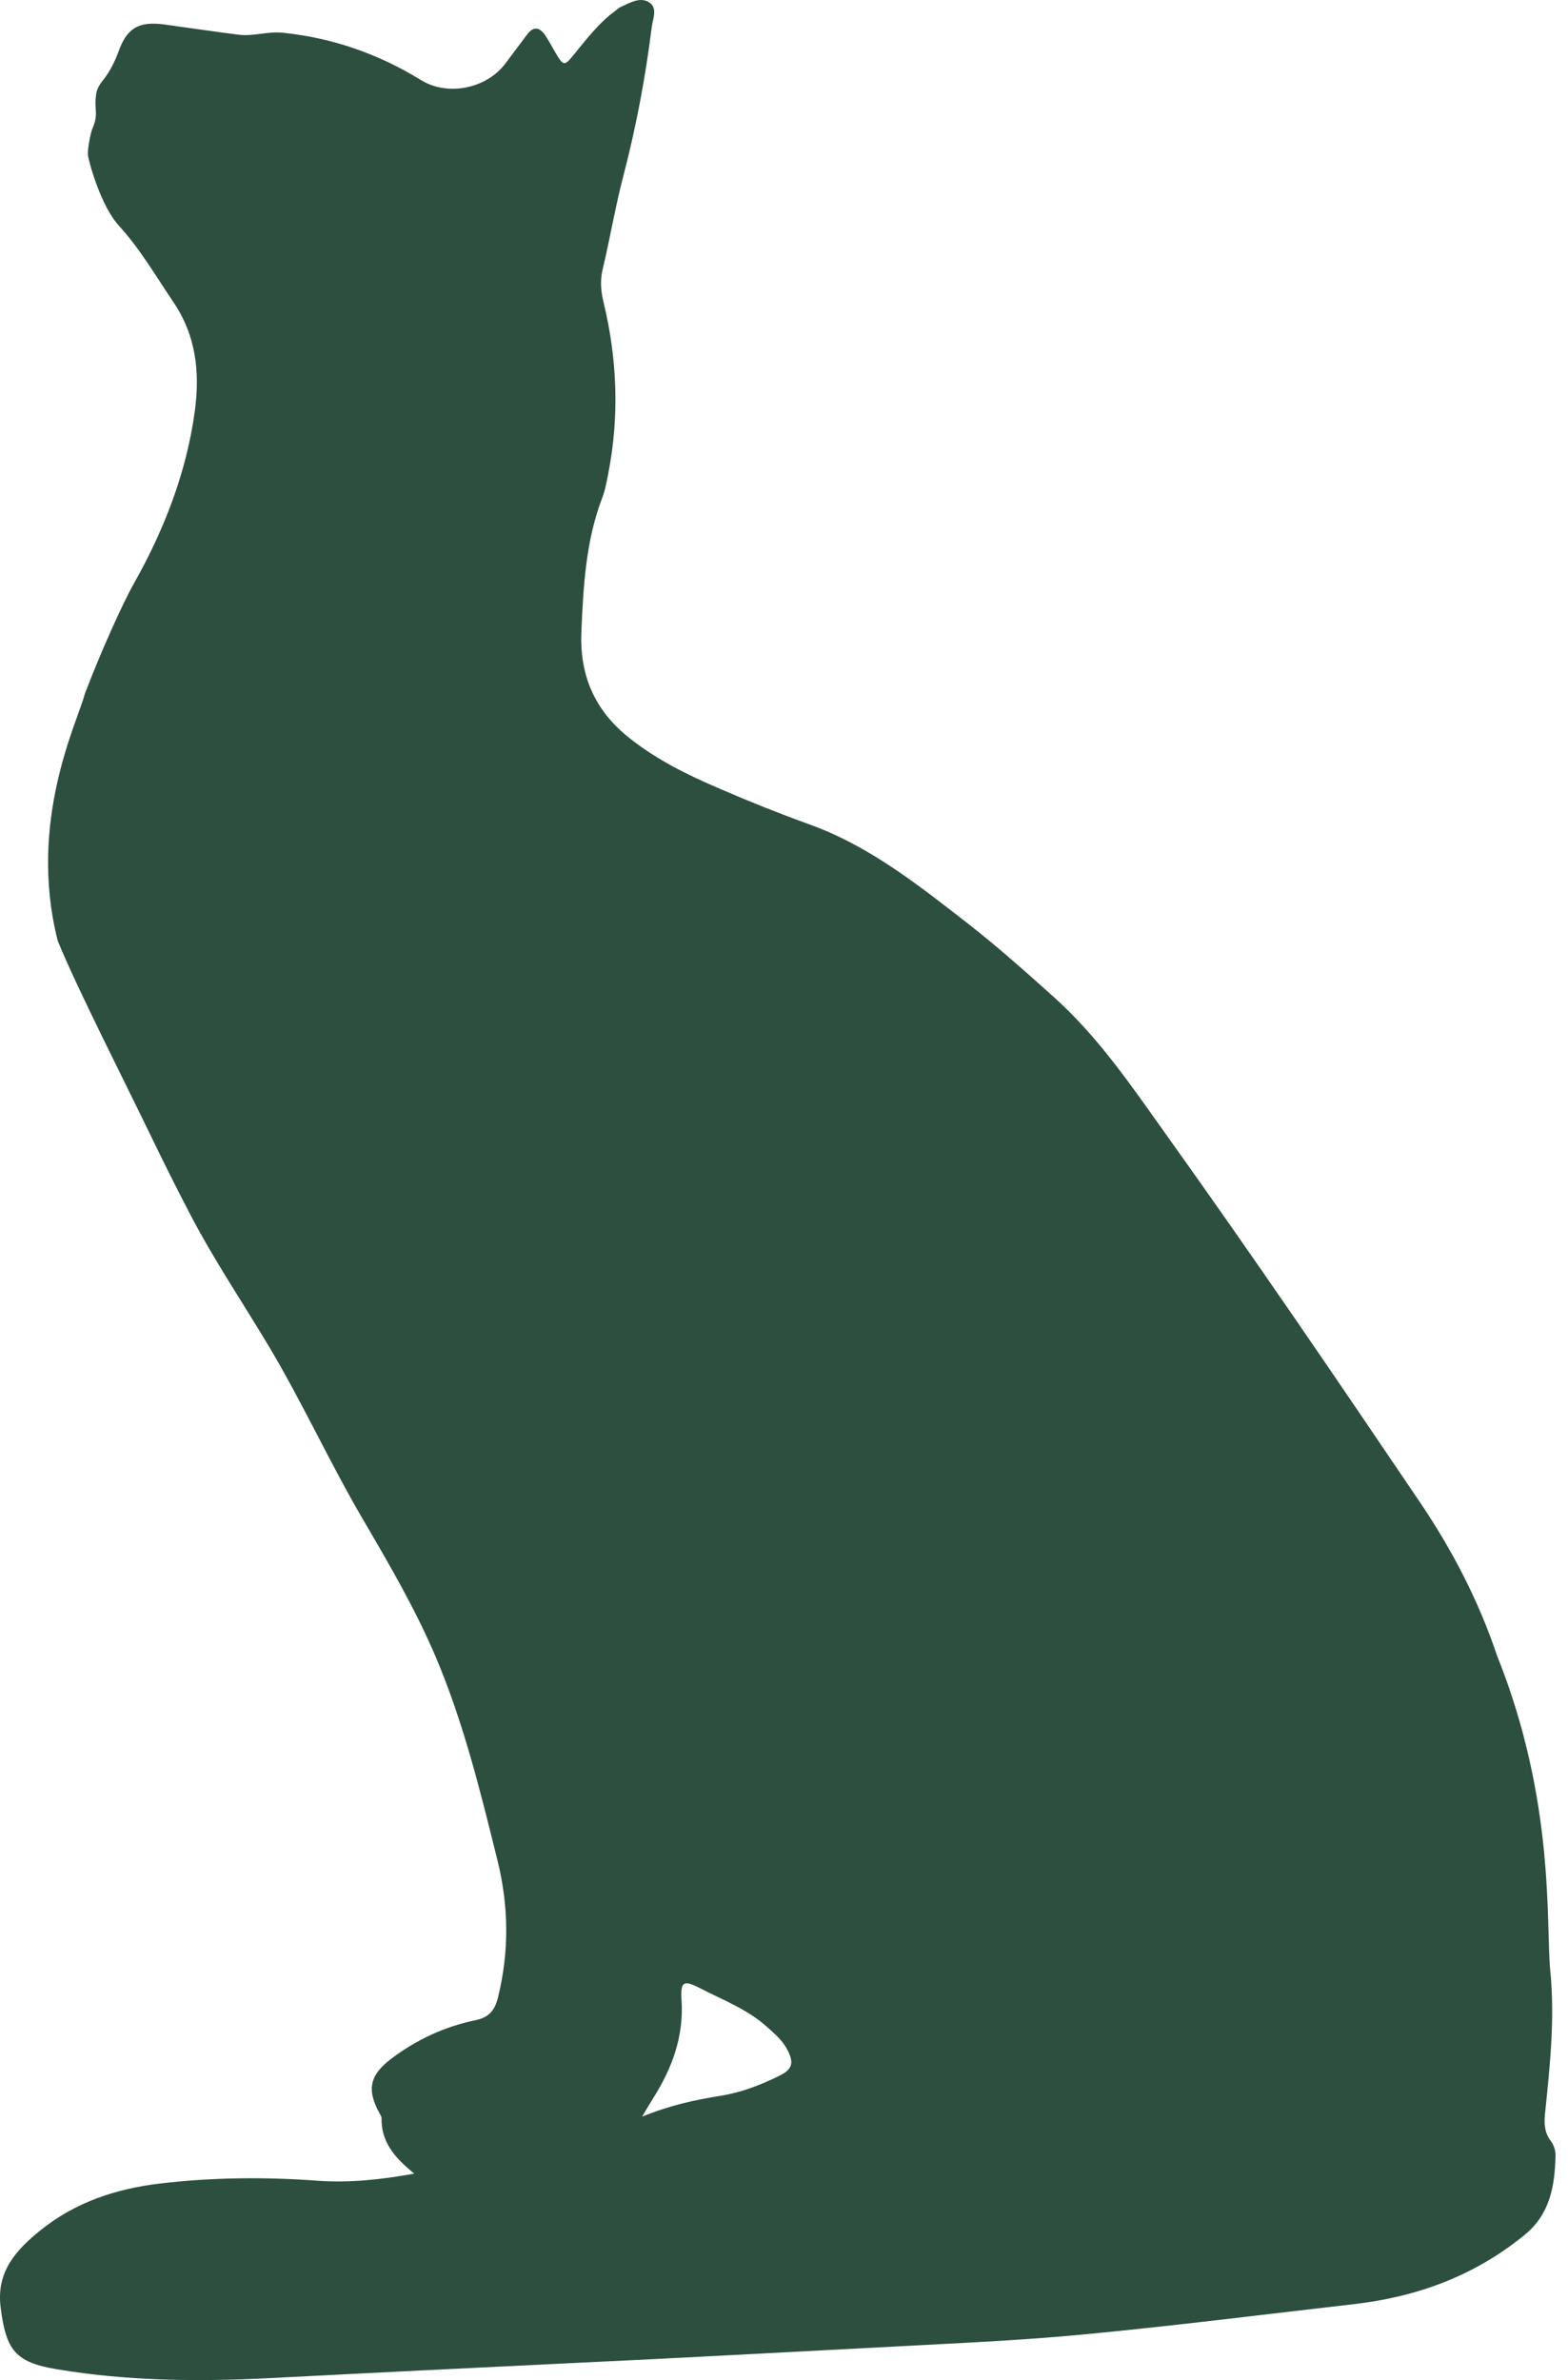 <svg preserveAspectRatio="xMidYMid meet" width="100%" height="100%" overflow="visible" style="display: block;" viewBox="0 0 29 44" fill="none" xmlns="http://www.w3.org/2000/svg">
<path id="Vector" d="M7.653 40.176C7.305 39.893 7.048 39.602 7.057 39.159C7.057 39.128 7.036 39.098 7.021 39.071C6.782 38.639 6.83 38.369 7.232 38.063C7.701 37.707 8.225 37.465 8.799 37.346C9.047 37.294 9.153 37.161 9.211 36.924C9.419 36.08 9.41 35.242 9.202 34.398C8.887 33.129 8.578 31.86 8.067 30.651C7.689 29.756 7.196 28.915 6.706 28.077C6.098 27.038 5.599 25.942 4.985 24.91C4.495 24.09 3.96 23.298 3.518 22.451C3.264 21.965 3.019 21.473 2.78 20.978C2.344 20.073 1.407 18.233 1.068 17.392C0.502 15.167 1.449 13.315 1.567 12.832C1.857 12.067 2.266 11.159 2.48 10.78C3.04 9.787 3.448 8.733 3.603 7.601C3.699 6.887 3.63 6.201 3.197 5.57C2.877 5.096 2.592 4.604 2.202 4.176C1.86 3.803 1.64 2.983 1.627 2.87C1.615 2.734 1.685 2.439 1.7 2.4C1.836 2.093 1.733 2.054 1.779 1.735C1.794 1.629 1.857 1.544 1.921 1.462C2.039 1.31 2.123 1.14 2.19 0.958C2.347 0.514 2.571 0.387 3.049 0.454C3.506 0.517 3.96 0.584 4.416 0.642C4.692 0.675 4.955 0.575 5.239 0.606C6.159 0.703 6.999 0.997 7.786 1.48C8.288 1.79 9.014 1.635 9.359 1.158C9.486 0.985 9.619 0.815 9.746 0.642C9.867 0.478 9.982 0.502 10.085 0.654C10.154 0.76 10.215 0.873 10.278 0.982C10.421 1.225 10.442 1.222 10.614 1.009C10.85 0.721 11.077 0.42 11.382 0.199C11.416 0.174 11.443 0.144 11.479 0.129C11.646 0.053 11.83 -0.059 11.996 0.038C12.172 0.138 12.075 0.344 12.054 0.499C11.939 1.425 11.767 2.336 11.531 3.244C11.379 3.821 11.283 4.41 11.143 4.993C11.098 5.19 11.113 5.39 11.162 5.585C11.416 6.635 11.458 7.695 11.249 8.758C11.219 8.906 11.195 9.058 11.14 9.198C10.835 9.993 10.79 10.828 10.753 11.663C10.717 12.459 10.977 13.117 11.639 13.643C12.157 14.053 12.722 14.329 13.312 14.581C13.851 14.815 14.398 15.033 14.952 15.234C16.059 15.628 16.963 16.345 17.874 17.052C18.433 17.487 18.96 17.957 19.489 18.431C20.309 19.166 20.923 20.07 21.555 20.957C23.167 23.21 24.725 25.499 26.277 27.794C26.866 28.669 27.35 29.601 27.686 30.603C28.772 33.305 28.587 35.579 28.672 36.429C28.76 37.319 28.666 38.193 28.575 39.074C28.557 39.253 28.563 39.423 28.678 39.575C28.742 39.66 28.772 39.76 28.769 39.866C28.754 40.419 28.666 40.935 28.197 41.317C27.275 42.07 26.222 42.459 25.046 42.596C23.4 42.784 21.755 42.993 20.103 43.151C19.099 43.248 18.095 43.3 17.087 43.352C15.623 43.428 14.156 43.507 12.692 43.582C11.987 43.619 11.283 43.652 10.578 43.686C8.709 43.777 6.839 43.868 4.97 43.965C3.66 44.032 2.353 44.017 1.056 43.801C0.281 43.673 0.112 43.449 0.012 42.659C-0.073 41.994 0.297 41.597 0.747 41.232C1.391 40.713 2.142 40.464 2.955 40.367C3.929 40.252 4.903 40.243 5.877 40.315C6.467 40.358 7.042 40.294 7.656 40.185L7.653 40.176ZM11.882 39.128C12.393 38.919 12.862 38.819 13.336 38.743C13.715 38.682 14.069 38.545 14.413 38.375C14.655 38.257 14.688 38.139 14.565 37.899C14.474 37.723 14.332 37.601 14.189 37.474C13.823 37.143 13.367 36.973 12.937 36.751C12.647 36.602 12.583 36.633 12.604 36.961C12.653 37.644 12.429 38.242 12.072 38.803C12.018 38.889 11.969 38.974 11.879 39.125L11.882 39.128Z" fill="#2D4F40"/>
</svg>
